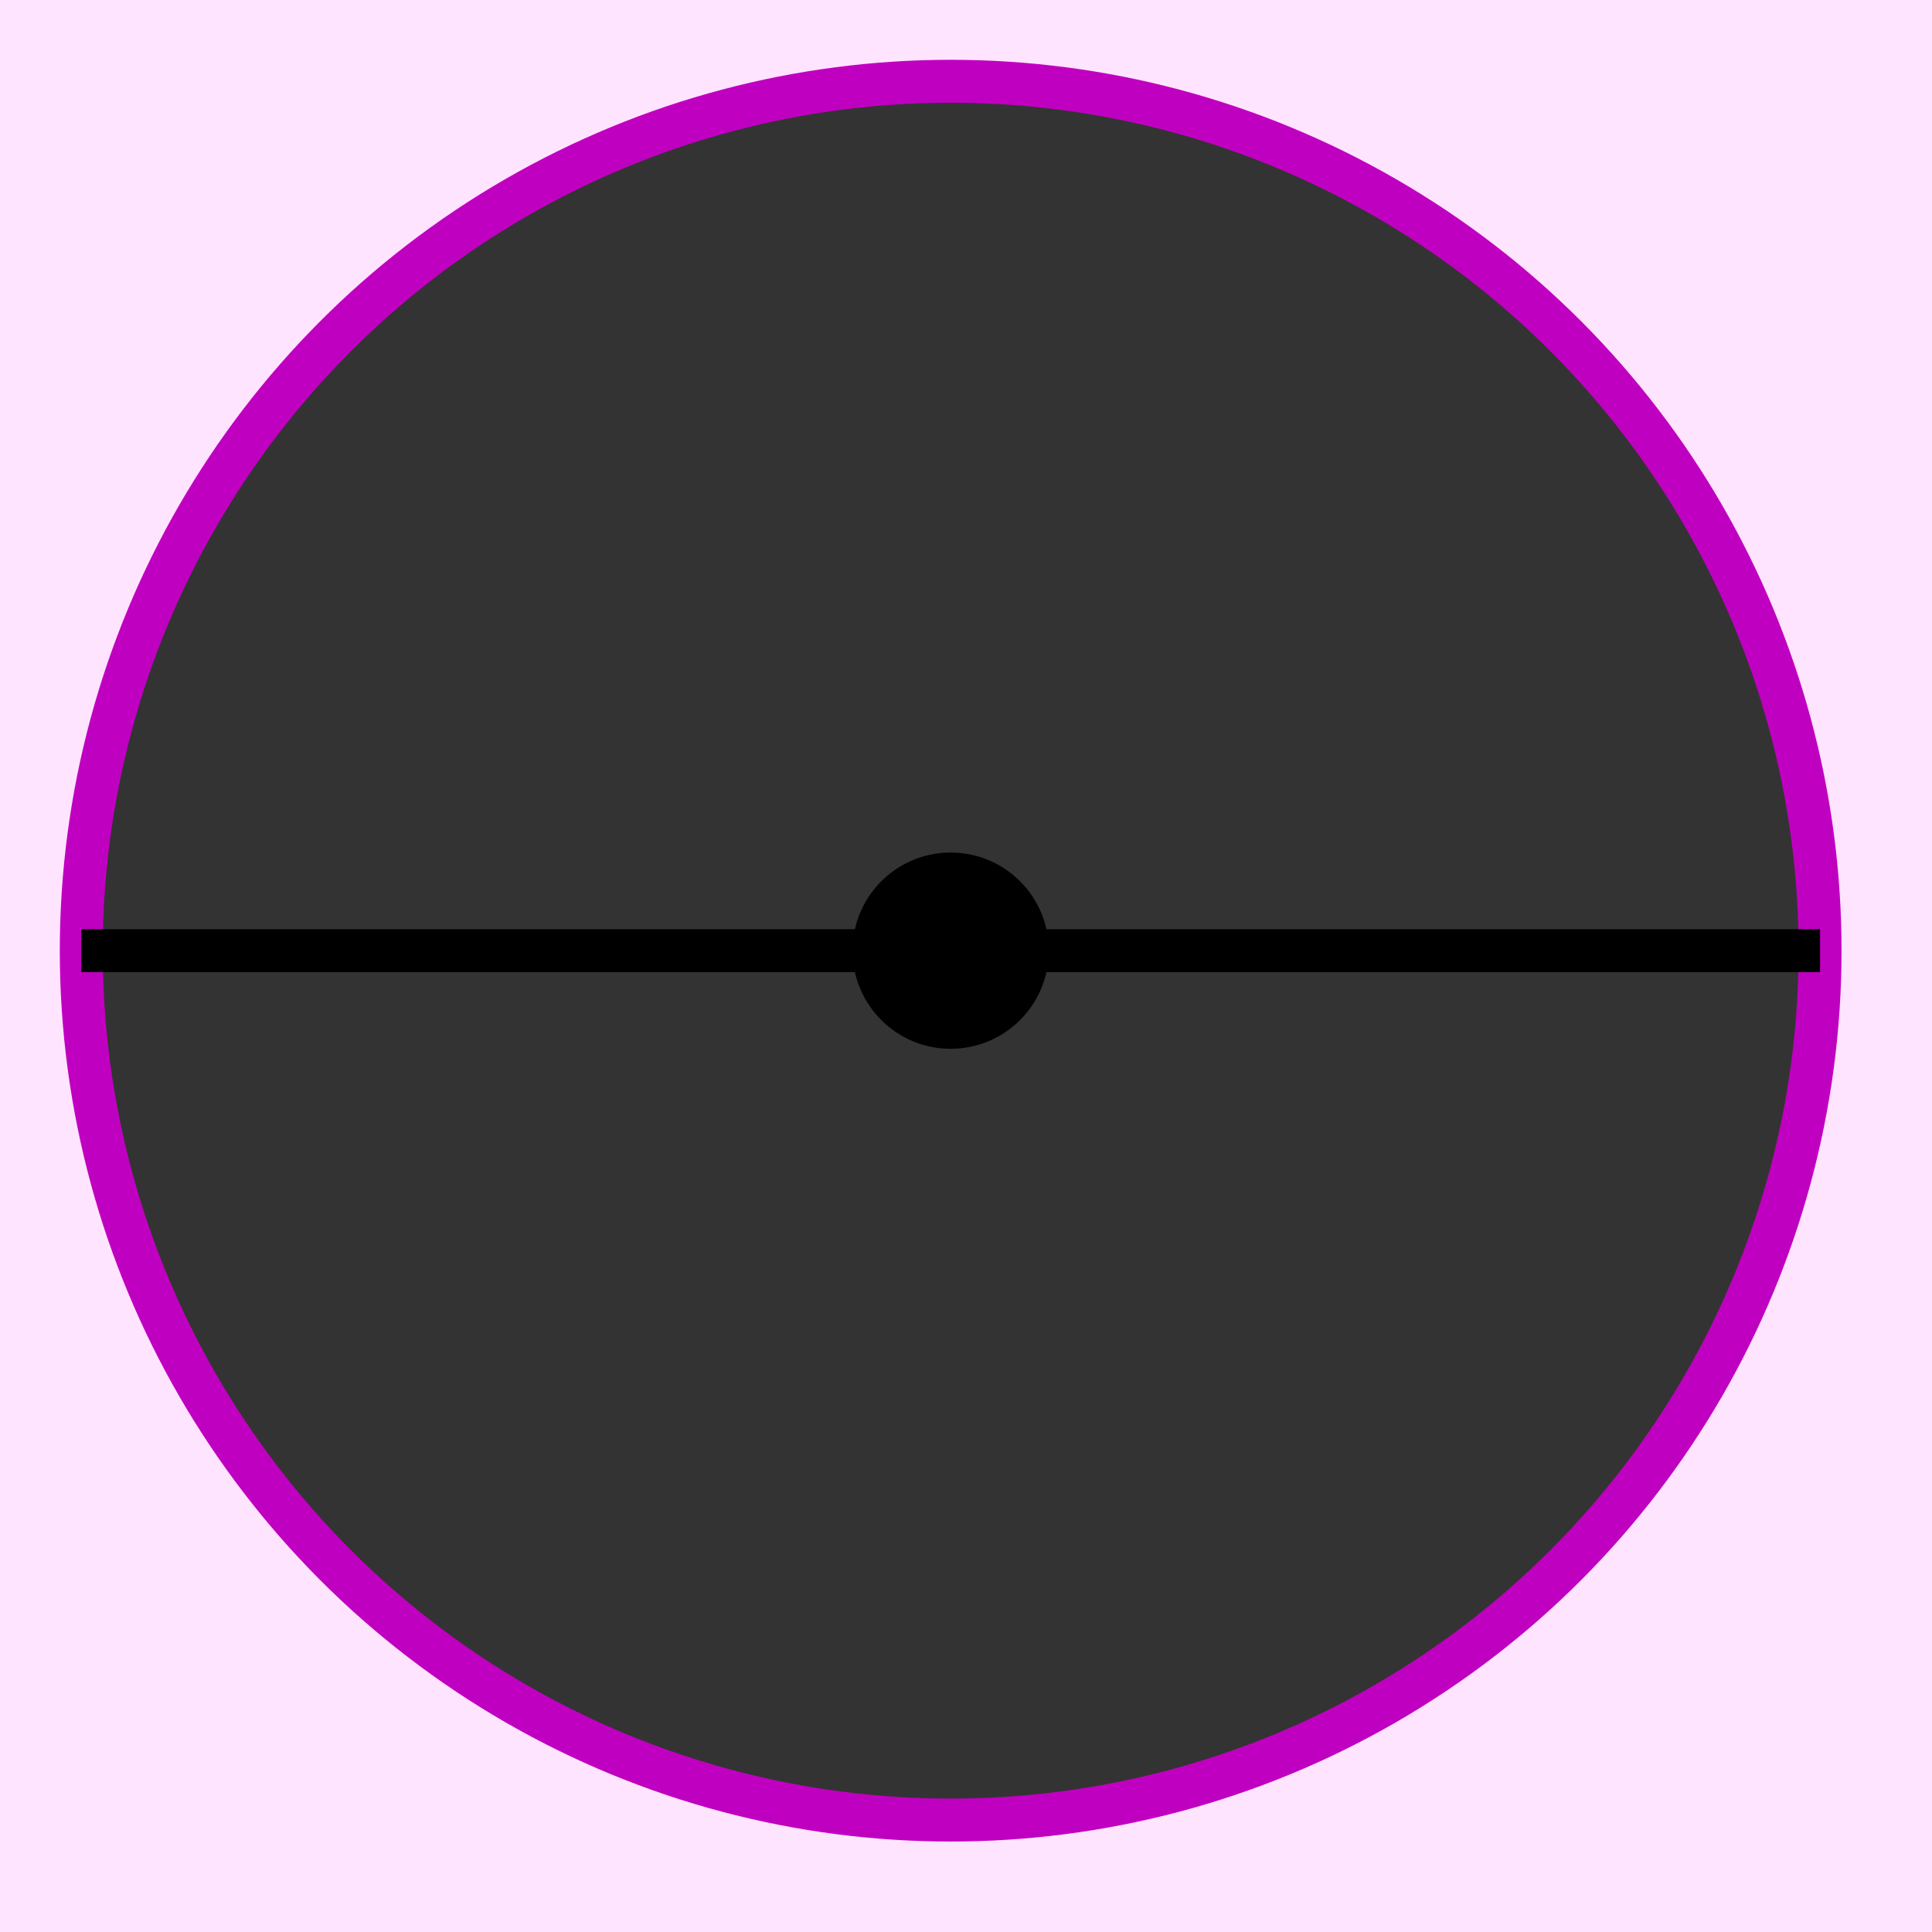 <svg xmlns="http://www.w3.org/2000/svg" viewBox="0 0 63 63" preserveAspectRatio="xMidYMid" > 
<rect x="0" y="0" width="63" height="63" style="fill:#333333;stroke:none;opacity:1;fill-opacity:1"/> 
<style type="text/css"><![CDATA[ 
* { stroke: rgb(192,0,192); fill: none; stroke-width: 1.4; }
text { stroke: rgb(192,0,192); fill: rgb(192,0,192); text-anchor: middle; font-family: serif; font-size: 10pt; font-weight: lighter; stroke-width: 0.4; } 
]]></style> 

<defs>
  <clipPath id="fog">
    <rect x="0" y="0" width="63" height="63" />
  </clipPath>
  <clipPath id="halfplane">
    <rect x="0" y="-999999" width="999999" height="1999999" />
  </clipPath>
</defs>

<g style="clip-path: url(#fog);" >

<path d="M 1.65 31 A 28.35 28.35 0 0 1 60.35 31 L 87.7 31 A 28.35 28.35 0 0 0 -25.7 31 Z M 1.65 31 A 28.35 28.35 0 0 0 60.35 31 L 87.7 31 A 28.35 28.35 0 0 1 -25.7 31 Z" style="stroke: rgb(255,228,255); fill: rgb(255,228,255);"/>
<ellipse cx="31" cy="31" rx="28.35" ry="28.35" style="stroke: rgb(192,0,192); fill: none;" transform="rotate(0, 31, 31)"/>
<circle cx="31" cy="31" r="2.5" style="stroke: rgb(0,0,0); fill: rgb(0,0,0);"/>
<line x1="59.35" y1="31" x2="2.65" y2="31" style="stroke: rgb(0,0,0);"/>

</g>
</svg>
